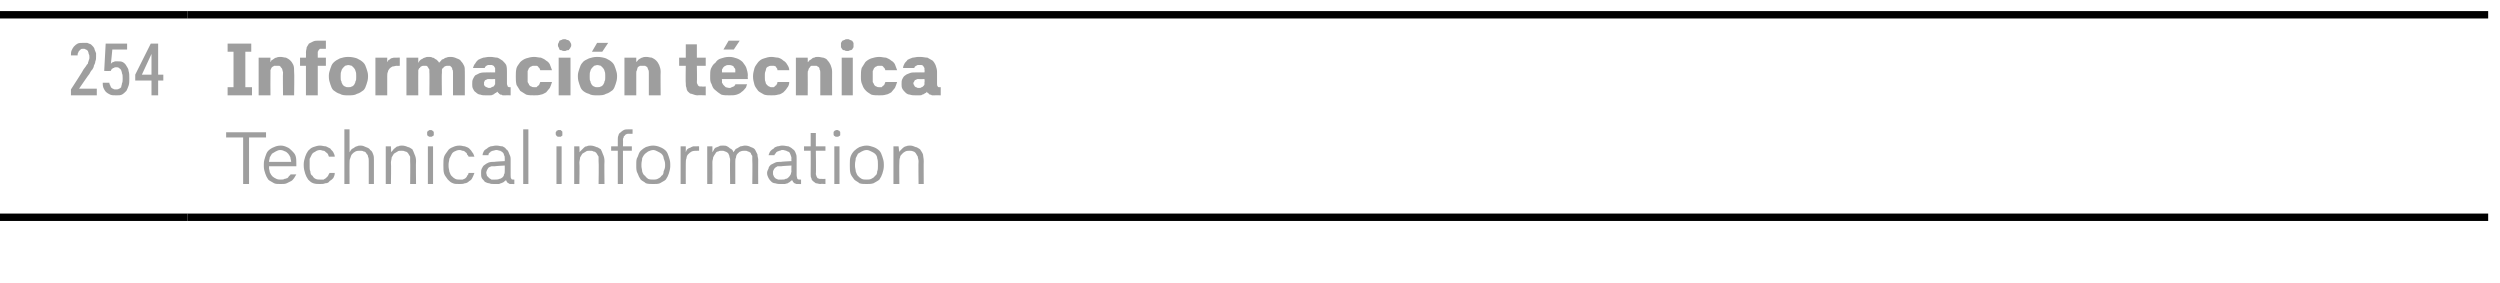 <?xml version="1.0" standalone="no"?>
<!DOCTYPE svg PUBLIC "-//W3C//DTD SVG 1.1//EN" "http://www.w3.org/Graphics/SVG/1.1/DTD/svg11.dtd">
<svg xmlns="http://www.w3.org/2000/svg" version="1.1" width="338.3px" height="38.3px" viewBox="0 -1 338.3 38.3" style="top:-1px">
  <desc>254,Informaci n t cnica Technical information</desc>
  <defs/>
  <g class="svg-tables">
    <g class="svg-table-background">
      <line x1="-1" y1="28.4" x2="25.4" y2="28.4" stroke="#000" stroke-width="1"/>
      <line x1="-1" y1="1" x2="25.4" y2="1" stroke="#000" stroke-width="1"/>
      <line x1="25.4" y1="28.4" x2="336.7" y2="28.4" stroke="#000" stroke-width="1"/>
      <line x1="25.4" y1="1" x2="336.7" y2="1" stroke="#000" stroke-width="1"/>
    </g>
  </g>
  <g id="Polygon335983">
    <path d="M 32.9 23.9 L 33.7 23.9 L 33.7 17.6 L 36 17.6 L 36 16.9 L 30.6 16.9 L 30.6 17.6 L 32.9 17.6 L 32.9 23.9 Z M 38 23.9 C 38.3 23.9 38.6 23.9 38.8 23.8 C 39 23.7 39.2 23.6 39.4 23.5 C 39.6 23.4 39.7 23.2 39.8 23.1 C 39.9 22.9 40 22.8 40.1 22.6 C 40.1 22.6 39.3 22.6 39.3 22.6 C 39.3 22.7 39.2 22.8 39.1 22.8 C 39.1 22.9 39 23 38.9 23.1 C 38.8 23.1 38.7 23.2 38.5 23.2 C 38.4 23.3 38.2 23.3 38 23.3 C 37.8 23.3 37.6 23.3 37.4 23.2 C 37.2 23.1 37 23 36.9 22.9 C 36.7 22.7 36.6 22.5 36.5 22.3 C 36.5 22.1 36.4 21.9 36.4 21.7 C 36.44 21.71 36.4 21.5 36.4 21.5 L 40.1 21.5 C 40.1 21.5 40.11 21.11 40.1 21.1 C 40.1 20.8 40.1 20.4 40 20.1 C 39.9 19.8 39.7 19.6 39.5 19.4 C 39.3 19.2 39.1 19 38.8 18.9 C 38.6 18.8 38.3 18.7 38 18.7 C 37.6 18.7 37.3 18.8 37.1 18.9 C 36.8 19 36.5 19.2 36.3 19.4 C 36.1 19.6 36 19.9 35.9 20.2 C 35.8 20.5 35.7 20.8 35.7 21.2 C 35.7 21.2 35.7 21.5 35.7 21.5 C 35.7 21.9 35.8 22.2 35.9 22.5 C 36 22.8 36.1 23 36.3 23.3 C 36.5 23.5 36.8 23.6 37.1 23.8 C 37.3 23.9 37.6 23.9 38 23.9 Z M 39.4 20.9 C 39.4 20.9 36.4 20.9 36.4 20.9 C 36.4 20.7 36.5 20.5 36.5 20.3 C 36.6 20.1 36.7 20 36.8 19.8 C 37 19.7 37.1 19.6 37.3 19.5 C 37.5 19.4 37.7 19.3 37.9 19.3 C 38.2 19.3 38.4 19.4 38.6 19.5 C 38.7 19.5 38.9 19.7 39 19.8 C 39.1 19.9 39.2 20.1 39.3 20.3 C 39.3 20.5 39.4 20.7 39.4 20.9 Z M 43.3 23.9 C 43.6 23.9 43.8 23.9 44 23.8 C 44.3 23.8 44.5 23.7 44.6 23.5 C 44.8 23.4 44.9 23.3 45.1 23.1 C 45.2 22.9 45.3 22.7 45.3 22.4 C 45.3 22.4 44.6 22.4 44.6 22.4 C 44.5 22.6 44.4 22.7 44.4 22.8 C 44.3 22.9 44.2 23 44.1 23.1 C 44 23.2 43.9 23.2 43.8 23.3 C 43.6 23.3 43.5 23.3 43.3 23.3 C 43.1 23.3 42.9 23.3 42.7 23.2 C 42.5 23.1 42.4 23 42.3 22.8 C 42.1 22.7 42 22.5 42 22.2 C 41.9 22 41.9 21.8 41.9 21.5 C 41.9 21.5 41.9 21.2 41.9 21.2 C 41.9 21 41.9 20.7 41.9 20.5 C 42 20.3 42.1 20.1 42.2 19.9 C 42.3 19.7 42.5 19.6 42.7 19.5 C 42.8 19.4 43.1 19.3 43.3 19.3 C 43.5 19.3 43.6 19.4 43.8 19.4 C 43.9 19.4 44 19.5 44.1 19.6 C 44.2 19.7 44.3 19.7 44.4 19.9 C 44.4 20 44.5 20.1 44.5 20.2 C 44.5 20.2 45.3 20.2 45.3 20.2 C 45.3 20 45.2 19.8 45.1 19.6 C 45 19.4 44.8 19.3 44.7 19.1 C 44.5 19 44.3 18.9 44.1 18.8 C 43.8 18.8 43.6 18.7 43.3 18.7 C 43 18.7 42.7 18.8 42.4 18.9 C 42.1 19 41.9 19.2 41.7 19.4 C 41.5 19.7 41.4 19.9 41.3 20.2 C 41.2 20.5 41.1 20.9 41.1 21.2 C 41.1 21.2 41.1 21.4 41.1 21.4 C 41.1 21.8 41.2 22.2 41.3 22.5 C 41.4 22.8 41.5 23 41.7 23.3 C 41.9 23.5 42.1 23.7 42.4 23.8 C 42.7 23.9 43 23.9 43.3 23.9 Z M 46.6 23.9 L 47.3 23.9 C 47.3 23.9 47.29 21.06 47.3 21.1 C 47.3 20.8 47.3 20.6 47.4 20.4 C 47.5 20.1 47.5 20 47.7 19.8 C 47.8 19.7 47.9 19.6 48.1 19.5 C 48.3 19.4 48.5 19.4 48.7 19.4 C 48.9 19.4 49.1 19.4 49.2 19.5 C 49.4 19.5 49.5 19.6 49.6 19.8 C 49.7 19.9 49.8 20 49.8 20.2 C 49.9 20.4 49.9 20.6 49.9 20.8 C 49.89 20.84 49.9 23.9 49.9 23.9 L 50.6 23.9 C 50.6 23.9 50.61 20.75 50.6 20.7 C 50.6 20.4 50.6 20.1 50.5 19.9 C 50.4 19.6 50.3 19.4 50.1 19.3 C 50 19.1 49.8 19 49.5 18.9 C 49.3 18.8 49.1 18.7 48.8 18.7 C 48.6 18.7 48.5 18.7 48.3 18.8 C 48.2 18.8 48 18.9 47.9 19 C 47.8 19.1 47.6 19.1 47.5 19.3 C 47.4 19.4 47.4 19.5 47.3 19.6 C 47.29 19.59 47.3 16.5 47.3 16.5 L 46.6 16.5 L 46.6 23.9 Z M 52.2 23.9 L 52.9 23.9 C 52.9 23.9 52.95 21.02 52.9 21 C 52.9 20.8 53 20.5 53 20.3 C 53.1 20.1 53.2 20 53.3 19.8 C 53.5 19.7 53.6 19.6 53.8 19.5 C 53.9 19.4 54.1 19.4 54.3 19.4 C 54.5 19.4 54.7 19.4 54.8 19.5 C 55 19.5 55.1 19.6 55.2 19.7 C 55.3 19.9 55.4 20 55.5 20.2 C 55.5 20.4 55.5 20.6 55.5 20.8 C 55.54 20.83 55.5 23.9 55.5 23.9 L 56.3 23.9 C 56.3 23.9 56.26 20.77 56.3 20.8 C 56.3 20.4 56.2 20.1 56.1 19.9 C 56 19.6 55.9 19.4 55.8 19.2 C 55.6 19.1 55.4 18.9 55.2 18.9 C 55 18.8 54.7 18.7 54.4 18.7 C 54.2 18.7 54.1 18.7 53.9 18.8 C 53.7 18.8 53.6 18.9 53.5 19 C 53.4 19.1 53.2 19.2 53.2 19.3 C 53.1 19.4 53 19.5 52.9 19.6 C 52.95 19.57 52.9 18.8 52.9 18.8 L 52.2 18.8 L 52.2 23.9 Z M 57.9 23.9 L 58.6 23.9 L 58.6 18.8 L 57.9 18.8 L 57.9 23.9 Z M 58.2 17.5 C 58.3 17.5 58.4 17.5 58.4 17.5 C 58.5 17.5 58.5 17.4 58.6 17.4 C 58.6 17.4 58.7 17.3 58.7 17.3 C 58.7 17.2 58.7 17.1 58.7 17.1 C 58.7 17 58.7 16.9 58.7 16.9 C 58.7 16.8 58.6 16.8 58.6 16.7 C 58.5 16.7 58.5 16.7 58.4 16.6 C 58.4 16.6 58.3 16.6 58.2 16.6 C 58.2 16.6 58.1 16.6 58.1 16.6 C 58 16.7 58 16.7 57.9 16.7 C 57.9 16.8 57.8 16.8 57.8 16.9 C 57.8 16.9 57.8 17 57.8 17.1 C 57.8 17.1 57.8 17.2 57.8 17.2 C 57.8 17.3 57.9 17.4 57.9 17.4 C 58 17.4 58 17.5 58.1 17.5 C 58.1 17.5 58.2 17.5 58.2 17.5 Z M 62.2 23.9 C 62.4 23.9 62.7 23.9 62.9 23.8 C 63.1 23.8 63.3 23.7 63.5 23.5 C 63.7 23.4 63.8 23.3 63.9 23.1 C 64 22.9 64.1 22.7 64.2 22.4 C 64.2 22.4 63.4 22.4 63.4 22.4 C 63.4 22.6 63.3 22.7 63.2 22.8 C 63.2 22.9 63.1 23 63 23.1 C 62.9 23.2 62.8 23.2 62.6 23.3 C 62.5 23.3 62.4 23.3 62.2 23.3 C 62 23.3 61.8 23.3 61.6 23.2 C 61.4 23.1 61.3 23 61.1 22.8 C 61 22.7 60.9 22.5 60.8 22.2 C 60.8 22 60.7 21.8 60.7 21.5 C 60.7 21.5 60.7 21.2 60.7 21.2 C 60.7 21 60.8 20.7 60.8 20.5 C 60.9 20.3 61 20.1 61.1 19.9 C 61.2 19.7 61.3 19.6 61.5 19.5 C 61.7 19.4 61.9 19.3 62.2 19.3 C 62.4 19.3 62.5 19.4 62.6 19.4 C 62.8 19.4 62.9 19.5 63 19.6 C 63.1 19.7 63.2 19.7 63.2 19.9 C 63.3 20 63.4 20.1 63.4 20.2 C 63.4 20.2 64.2 20.2 64.2 20.2 C 64.1 20 64.1 19.8 63.9 19.6 C 63.8 19.4 63.7 19.3 63.5 19.1 C 63.4 19 63.2 18.9 62.9 18.8 C 62.7 18.8 62.5 18.7 62.2 18.7 C 61.8 18.7 61.5 18.8 61.3 18.9 C 61 19 60.7 19.2 60.6 19.4 C 60.4 19.7 60.2 19.9 60.1 20.2 C 60 20.5 60 20.9 60 21.2 C 60 21.2 60 21.4 60 21.4 C 60 21.8 60 22.2 60.1 22.5 C 60.2 22.8 60.4 23 60.6 23.3 C 60.8 23.5 61 23.7 61.3 23.8 C 61.5 23.9 61.8 23.9 62.2 23.9 Z M 69.6 23.9 L 69.6 23.3 C 69.6 23.3 69.51 23.31 69.5 23.3 C 69.4 23.3 69.2 23.3 69.2 23.2 C 69.1 23.1 69.1 22.9 69.1 22.7 C 69.1 22.7 69.1 20.5 69.1 20.5 C 69.1 20.2 69 20 68.9 19.8 C 68.8 19.5 68.7 19.3 68.5 19.2 C 68.4 19 68.2 18.9 68 18.8 C 67.7 18.8 67.5 18.7 67.2 18.7 C 67.2 18.7 67.1 18.7 67.1 18.7 C 66.9 18.7 66.6 18.8 66.4 18.8 C 66.2 18.9 66.1 18.9 65.9 19.1 C 65.7 19.2 65.6 19.3 65.5 19.4 C 65.4 19.6 65.3 19.8 65.3 20 C 65.3 20 66.1 20 66.1 20 C 66.1 19.9 66.1 19.8 66.2 19.7 C 66.3 19.6 66.4 19.6 66.4 19.5 C 66.5 19.5 66.6 19.4 66.7 19.4 C 66.8 19.4 67 19.3 67.1 19.3 C 67.1 19.3 67.2 19.3 67.2 19.3 C 67.4 19.3 67.5 19.4 67.7 19.4 C 67.8 19.5 67.9 19.5 68 19.6 C 68.1 19.7 68.2 19.8 68.2 20 C 68.3 20.1 68.3 20.2 68.3 20.4 C 68.32 20.42 68.3 20.8 68.3 20.8 C 68.3 20.8 66.94 20.87 66.9 20.9 C 66.6 20.9 66.4 20.9 66.1 21 C 65.9 21.1 65.7 21.2 65.6 21.3 C 65.4 21.4 65.3 21.6 65.2 21.8 C 65.1 22 65.1 22.2 65.1 22.4 C 65.1 22.7 65.1 22.9 65.2 23.1 C 65.3 23.3 65.5 23.4 65.6 23.6 C 65.8 23.7 66 23.8 66.2 23.8 C 66.4 23.9 66.6 23.9 66.9 23.9 C 66.9 23.9 67 23.9 67 23.9 C 67.2 23.9 67.3 23.9 67.5 23.9 C 67.6 23.9 67.7 23.8 67.8 23.8 C 68 23.7 68.1 23.7 68.2 23.6 C 68.3 23.5 68.4 23.4 68.5 23.4 C 68.5 23.4 68.5 23.5 68.6 23.6 C 68.6 23.7 68.7 23.7 68.8 23.8 C 68.9 23.8 68.9 23.9 69 23.9 C 69.2 23.9 69.3 23.9 69.4 23.9 C 69.4 23.93 69.6 23.9 69.6 23.9 Z M 68.3 21.4 C 68.3 21.4 68.32 22.15 68.3 22.2 C 68.3 22.3 68.3 22.5 68.2 22.6 C 68.2 22.8 68.1 22.9 68 23 C 67.9 23.1 67.7 23.2 67.6 23.2 C 67.4 23.3 67.2 23.3 67 23.3 C 67 23.3 67 23.3 67 23.3 C 66.8 23.3 66.6 23.3 66.5 23.3 C 66.4 23.2 66.3 23.2 66.2 23.1 C 66.1 23 66 22.9 65.9 22.8 C 65.9 22.7 65.8 22.5 65.8 22.4 C 65.8 22.2 65.9 22.1 65.9 22 C 66 21.9 66 21.8 66.1 21.7 C 66.2 21.6 66.3 21.6 66.5 21.5 C 66.6 21.5 66.8 21.5 67 21.5 C 66.95 21.47 68.3 21.4 68.3 21.4 Z M 70.8 23.9 L 71.5 23.9 L 71.5 16.5 L 70.8 16.5 L 70.8 23.9 Z M 75.3 23.9 L 76 23.9 L 76 18.8 L 75.3 18.8 L 75.3 23.9 Z M 75.7 17.5 C 75.7 17.5 75.8 17.5 75.9 17.5 C 75.9 17.5 76 17.4 76 17.4 C 76.1 17.4 76.1 17.3 76.1 17.3 C 76.1 17.2 76.1 17.1 76.1 17.1 C 76.1 17 76.1 16.9 76.1 16.9 C 76.1 16.8 76.1 16.8 76 16.7 C 76 16.7 75.9 16.7 75.9 16.6 C 75.8 16.6 75.7 16.6 75.7 16.6 C 75.6 16.6 75.5 16.6 75.5 16.6 C 75.4 16.7 75.4 16.7 75.3 16.7 C 75.3 16.8 75.3 16.8 75.2 16.9 C 75.2 16.9 75.2 17 75.2 17.1 C 75.2 17.1 75.2 17.2 75.2 17.2 C 75.3 17.3 75.3 17.4 75.3 17.4 C 75.4 17.4 75.4 17.5 75.5 17.5 C 75.5 17.5 75.6 17.5 75.7 17.5 Z M 77.7 23.9 L 78.4 23.9 C 78.4 23.9 78.45 21.02 78.4 21 C 78.4 20.8 78.5 20.5 78.5 20.3 C 78.6 20.1 78.7 20 78.8 19.8 C 79 19.7 79.1 19.6 79.3 19.5 C 79.4 19.4 79.6 19.4 79.8 19.4 C 80 19.4 80.2 19.4 80.3 19.5 C 80.5 19.5 80.6 19.6 80.7 19.7 C 80.8 19.9 80.9 20 81 20.2 C 81 20.4 81 20.6 81 20.8 C 81.05 20.83 81 23.9 81 23.9 L 81.8 23.9 C 81.8 23.9 81.76 20.77 81.8 20.8 C 81.8 20.4 81.7 20.1 81.6 19.9 C 81.5 19.6 81.4 19.4 81.3 19.2 C 81.1 19.1 80.9 18.9 80.7 18.9 C 80.5 18.8 80.2 18.7 79.9 18.7 C 79.7 18.7 79.6 18.7 79.4 18.8 C 79.2 18.8 79.1 18.9 79 19 C 78.9 19.1 78.8 19.2 78.7 19.3 C 78.6 19.4 78.5 19.5 78.4 19.6 C 78.45 19.57 78.4 18.8 78.4 18.8 L 77.7 18.8 L 77.7 23.9 Z M 83.6 23.9 L 84.3 23.9 L 84.3 19.4 L 85.5 19.4 L 85.5 18.8 L 84.3 18.8 C 84.3 18.8 84.32 17.96 84.3 18 C 84.3 17.8 84.3 17.7 84.4 17.6 C 84.4 17.5 84.4 17.4 84.5 17.4 C 84.6 17.3 84.6 17.2 84.7 17.2 C 84.8 17.1 85 17.1 85.1 17.1 C 85.11 17.12 85.6 17.1 85.6 17.1 L 85.6 16.5 C 85.6 16.5 85.06 16.5 85.1 16.5 C 84.8 16.5 84.6 16.5 84.4 16.6 C 84.2 16.7 84.1 16.8 84 16.9 C 83.8 17 83.7 17.2 83.7 17.3 C 83.6 17.5 83.6 17.7 83.6 17.9 C 83.59 17.94 83.6 18.8 83.6 18.8 L 82.7 18.8 L 82.7 19.4 L 83.6 19.4 L 83.6 23.9 Z M 88.4 23.9 C 88.7 23.9 89.1 23.9 89.3 23.8 C 89.6 23.6 89.9 23.5 90.1 23.3 C 90.3 23 90.4 22.8 90.5 22.5 C 90.6 22.2 90.7 21.8 90.7 21.5 C 90.7 21.5 90.7 21.2 90.7 21.2 C 90.7 20.8 90.6 20.5 90.5 20.2 C 90.4 19.9 90.3 19.6 90.1 19.4 C 89.9 19.2 89.6 19 89.3 18.9 C 89.1 18.8 88.7 18.7 88.4 18.7 C 88 18.7 87.7 18.8 87.4 18.9 C 87.2 19 86.9 19.2 86.7 19.4 C 86.5 19.6 86.4 19.9 86.3 20.2 C 86.1 20.5 86.1 20.8 86.1 21.2 C 86.1 21.2 86.1 21.5 86.1 21.5 C 86.1 21.8 86.1 22.2 86.3 22.5 C 86.4 22.8 86.5 23 86.7 23.3 C 86.9 23.5 87.2 23.6 87.4 23.8 C 87.7 23.9 88 23.9 88.4 23.9 Z M 88.4 23.3 C 88.2 23.3 87.9 23.3 87.7 23.2 C 87.6 23.1 87.4 23 87.3 22.8 C 87.1 22.7 87 22.5 86.9 22.2 C 86.9 22 86.8 21.7 86.8 21.5 C 86.8 21.5 86.8 21.2 86.8 21.2 C 86.8 20.9 86.9 20.7 86.9 20.4 C 87 20.2 87.1 20 87.3 19.8 C 87.4 19.7 87.6 19.6 87.7 19.5 C 87.9 19.4 88.2 19.3 88.4 19.3 C 88.6 19.3 88.8 19.4 89 19.5 C 89.2 19.6 89.4 19.7 89.5 19.8 C 89.7 20 89.8 20.2 89.8 20.4 C 89.9 20.7 90 20.9 90 21.2 C 90 21.2 90 21.5 90 21.5 C 90 21.7 89.9 22 89.8 22.2 C 89.8 22.5 89.7 22.7 89.5 22.8 C 89.4 23 89.2 23.1 89 23.2 C 88.8 23.3 88.6 23.3 88.4 23.3 Z M 92.1 23.9 L 92.8 23.9 C 92.8 23.9 92.79 21.19 92.8 21.2 C 92.8 20.9 92.8 20.6 92.9 20.4 C 92.9 20.2 93 20 93.1 19.9 C 93.3 19.7 93.4 19.6 93.6 19.5 C 93.8 19.4 94.1 19.4 94.4 19.4 C 94.38 19.4 94.6 19.4 94.6 19.4 L 94.6 18.8 C 94.6 18.8 94.3 18.78 94.3 18.8 C 94.1 18.8 94 18.8 93.8 18.8 C 93.6 18.9 93.5 18.9 93.4 19 C 93.3 19 93.1 19.1 93 19.2 C 92.9 19.3 92.9 19.4 92.8 19.6 C 92.79 19.55 92.8 18.8 92.8 18.8 L 92.1 18.8 L 92.1 23.9 Z M 95.7 23.9 L 96.4 23.9 C 96.4 23.9 96.42 20.92 96.4 20.9 C 96.4 20.7 96.5 20.5 96.5 20.3 C 96.6 20.1 96.7 19.9 96.8 19.8 C 96.9 19.6 97 19.5 97.2 19.5 C 97.3 19.4 97.5 19.4 97.7 19.4 C 97.8 19.4 98 19.4 98.1 19.5 C 98.2 19.5 98.4 19.6 98.5 19.7 C 98.6 19.8 98.6 19.9 98.7 20.1 C 98.7 20.3 98.8 20.4 98.8 20.6 C 98.76 20.64 98.8 23.9 98.8 23.9 L 99.5 23.9 C 99.5 23.9 99.5 20.92 99.5 20.9 C 99.5 20.7 99.5 20.5 99.6 20.3 C 99.6 20.1 99.7 19.9 99.8 19.8 C 100 19.6 100.1 19.5 100.2 19.5 C 100.4 19.4 100.6 19.4 100.8 19.4 C 100.9 19.4 101.1 19.4 101.2 19.5 C 101.3 19.5 101.5 19.6 101.6 19.7 C 101.6 19.8 101.7 20 101.8 20.1 C 101.8 20.3 101.8 20.5 101.8 20.7 C 101.84 20.68 101.8 23.9 101.8 23.9 L 102.6 23.9 C 102.6 23.9 102.58 20.64 102.6 20.6 C 102.6 20.4 102.5 20.2 102.5 19.9 C 102.4 19.7 102.3 19.5 102.2 19.3 C 102.1 19.1 101.9 19 101.6 18.9 C 101.4 18.8 101.2 18.7 100.8 18.7 C 100.6 18.7 100.4 18.8 100.2 18.8 C 100 18.9 99.9 19 99.7 19.1 C 99.6 19.1 99.5 19.2 99.4 19.4 C 99.3 19.5 99.3 19.5 99.2 19.6 C 99.2 19.5 99.2 19.4 99.1 19.3 C 99 19.2 98.9 19.1 98.8 19.1 C 98.7 19 98.6 18.9 98.4 18.8 C 98.2 18.7 98.1 18.7 97.8 18.7 C 97.6 18.7 97.4 18.7 97.3 18.8 C 97.1 18.9 97 18.9 96.8 19 C 96.7 19.1 96.6 19.2 96.6 19.3 C 96.5 19.4 96.5 19.5 96.4 19.6 C 96.42 19.56 96.4 18.8 96.4 18.8 L 95.7 18.8 L 95.7 23.9 Z M 108.4 23.9 L 108.4 23.3 C 108.4 23.3 108.26 23.31 108.3 23.3 C 108.1 23.3 108 23.3 107.9 23.2 C 107.9 23.1 107.8 22.9 107.8 22.7 C 107.8 22.7 107.8 20.5 107.8 20.5 C 107.8 20.2 107.8 20 107.7 19.8 C 107.6 19.5 107.5 19.3 107.3 19.2 C 107.1 19 106.9 18.9 106.7 18.8 C 106.5 18.8 106.2 18.7 105.9 18.7 C 105.9 18.7 105.8 18.7 105.8 18.7 C 105.6 18.7 105.4 18.8 105.2 18.8 C 105 18.9 104.8 18.9 104.7 19.1 C 104.5 19.2 104.4 19.3 104.3 19.4 C 104.1 19.6 104.1 19.8 104 20 C 104 20 104.8 20 104.8 20 C 104.8 19.9 104.9 19.8 105 19.7 C 105 19.6 105.1 19.6 105.2 19.5 C 105.3 19.5 105.4 19.4 105.5 19.4 C 105.6 19.4 105.7 19.3 105.8 19.3 C 105.8 19.3 106 19.3 106 19.3 C 106.1 19.3 106.3 19.4 106.4 19.4 C 106.5 19.5 106.7 19.5 106.8 19.6 C 106.9 19.7 106.9 19.8 107 20 C 107 20.1 107.1 20.2 107.1 20.4 C 107.07 20.42 107.1 20.8 107.1 20.8 C 107.1 20.8 105.69 20.87 105.7 20.9 C 105.4 20.9 105.1 20.9 104.9 21 C 104.7 21.1 104.5 21.2 104.3 21.3 C 104.2 21.4 104 21.6 104 21.8 C 103.9 22 103.8 22.2 103.8 22.4 C 103.8 22.7 103.9 22.9 104 23.1 C 104.1 23.3 104.2 23.4 104.4 23.6 C 104.5 23.7 104.7 23.8 104.9 23.8 C 105.2 23.9 105.4 23.9 105.6 23.9 C 105.6 23.9 105.8 23.9 105.8 23.9 C 105.9 23.9 106.1 23.9 106.2 23.9 C 106.3 23.9 106.5 23.8 106.6 23.8 C 106.7 23.7 106.8 23.7 106.9 23.6 C 107 23.5 107.1 23.4 107.2 23.4 C 107.2 23.4 107.3 23.5 107.3 23.6 C 107.4 23.7 107.4 23.7 107.5 23.8 C 107.6 23.8 107.7 23.9 107.8 23.9 C 107.9 23.9 108 23.9 108.2 23.9 C 108.15 23.93 108.4 23.9 108.4 23.9 Z M 107.1 21.4 C 107.1 21.4 107.07 22.15 107.1 22.2 C 107.1 22.3 107 22.5 107 22.6 C 106.9 22.8 106.8 22.9 106.7 23 C 106.6 23.1 106.5 23.2 106.3 23.2 C 106.2 23.3 106 23.3 105.8 23.3 C 105.8 23.3 105.7 23.3 105.7 23.3 C 105.5 23.3 105.4 23.3 105.3 23.3 C 105.1 23.2 105 23.2 104.9 23.1 C 104.8 23 104.7 22.9 104.7 22.8 C 104.6 22.7 104.6 22.5 104.6 22.4 C 104.6 22.2 104.6 22.1 104.7 22 C 104.7 21.9 104.8 21.8 104.9 21.7 C 105 21.6 105.1 21.6 105.2 21.5 C 105.4 21.5 105.5 21.5 105.7 21.5 C 105.7 21.47 107.1 21.4 107.1 21.4 Z M 111 23.9 C 111.02 23.86 111.7 23.9 111.7 23.9 L 111.7 23.2 C 111.7 23.2 111.19 23.24 111.2 23.2 C 111.1 23.2 111 23.2 110.9 23.2 C 110.8 23.2 110.7 23.1 110.6 23.1 C 110.6 23 110.5 22.9 110.5 22.9 C 110.5 22.8 110.4 22.7 110.4 22.5 C 110.45 22.54 110.4 19.4 110.4 19.4 L 111.7 19.4 L 111.7 18.8 L 110.4 18.8 L 110.4 17 L 109.7 17 L 109.7 18.8 L 108.8 18.8 L 108.8 19.4 L 109.7 19.4 C 109.7 19.4 109.72 22.56 109.7 22.6 C 109.7 22.8 109.7 23 109.8 23.1 C 109.8 23.3 109.9 23.4 110 23.5 C 110.1 23.6 110.3 23.7 110.4 23.8 C 110.6 23.8 110.8 23.9 111 23.9 Z M 112.9 23.9 L 113.6 23.9 L 113.6 18.8 L 112.9 18.8 L 112.9 23.9 Z M 113.2 17.5 C 113.3 17.5 113.4 17.5 113.4 17.5 C 113.5 17.5 113.5 17.4 113.6 17.4 C 113.6 17.4 113.7 17.3 113.7 17.3 C 113.7 17.2 113.7 17.1 113.7 17.1 C 113.7 17 113.7 16.9 113.7 16.9 C 113.7 16.8 113.6 16.8 113.6 16.7 C 113.5 16.7 113.5 16.7 113.4 16.6 C 113.4 16.6 113.3 16.6 113.2 16.6 C 113.2 16.6 113.1 16.6 113.1 16.6 C 113 16.7 113 16.7 112.9 16.7 C 112.9 16.8 112.8 16.8 112.8 16.9 C 112.8 16.9 112.8 17 112.8 17.1 C 112.8 17.1 112.8 17.2 112.8 17.2 C 112.8 17.3 112.9 17.4 112.9 17.4 C 113 17.4 113 17.5 113.1 17.5 C 113.1 17.5 113.2 17.5 113.2 17.5 Z M 117.3 23.9 C 117.6 23.9 117.9 23.9 118.2 23.8 C 118.5 23.6 118.8 23.5 119 23.3 C 119.2 23 119.3 22.8 119.4 22.5 C 119.5 22.2 119.6 21.8 119.6 21.5 C 119.6 21.5 119.6 21.2 119.6 21.2 C 119.6 20.8 119.5 20.5 119.4 20.2 C 119.3 19.9 119.2 19.6 119 19.4 C 118.8 19.2 118.5 19 118.2 18.9 C 117.9 18.8 117.6 18.7 117.3 18.7 C 116.9 18.7 116.6 18.8 116.3 18.9 C 116.1 19 115.8 19.2 115.6 19.4 C 115.4 19.6 115.2 19.9 115.1 20.2 C 115 20.5 115 20.8 115 21.2 C 115 21.2 115 21.5 115 21.5 C 115 21.8 115 22.2 115.1 22.5 C 115.2 22.8 115.4 23 115.6 23.3 C 115.8 23.5 116.1 23.6 116.3 23.8 C 116.6 23.9 116.9 23.9 117.3 23.9 Z M 117.3 23.3 C 117 23.3 116.8 23.3 116.6 23.2 C 116.4 23.1 116.3 23 116.1 22.8 C 116 22.7 115.9 22.5 115.8 22.2 C 115.8 22 115.7 21.7 115.7 21.5 C 115.7 21.5 115.7 21.2 115.7 21.2 C 115.7 20.9 115.8 20.7 115.8 20.4 C 115.9 20.2 116 20 116.1 19.8 C 116.3 19.7 116.4 19.6 116.6 19.5 C 116.8 19.4 117 19.3 117.3 19.3 C 117.5 19.3 117.7 19.4 117.9 19.5 C 118.1 19.6 118.3 19.7 118.4 19.8 C 118.6 20 118.7 20.2 118.7 20.4 C 118.8 20.7 118.8 20.9 118.8 21.2 C 118.8 21.2 118.8 21.5 118.8 21.5 C 118.8 21.7 118.8 22 118.7 22.2 C 118.7 22.5 118.6 22.7 118.4 22.8 C 118.3 23 118.1 23.1 117.9 23.2 C 117.7 23.3 117.5 23.3 117.3 23.3 Z M 120.9 23.9 L 121.7 23.9 C 121.7 23.9 121.67 21.02 121.7 21 C 121.7 20.8 121.7 20.5 121.8 20.3 C 121.8 20.1 121.9 20 122.1 19.8 C 122.2 19.7 122.3 19.6 122.5 19.5 C 122.7 19.4 122.9 19.4 123.1 19.4 C 123.2 19.4 123.4 19.4 123.6 19.5 C 123.7 19.5 123.8 19.6 123.9 19.7 C 124 19.9 124.1 20 124.2 20.2 C 124.2 20.4 124.3 20.6 124.3 20.8 C 124.26 20.83 124.3 23.9 124.3 23.9 L 125 23.9 C 125 23.9 124.98 20.77 125 20.8 C 125 20.4 124.9 20.1 124.9 19.9 C 124.8 19.6 124.6 19.4 124.5 19.2 C 124.3 19.1 124.1 18.9 123.9 18.9 C 123.7 18.8 123.4 18.7 123.2 18.7 C 123 18.7 122.8 18.7 122.6 18.8 C 122.5 18.8 122.3 18.9 122.2 19 C 122.1 19.1 122 19.2 121.9 19.3 C 121.8 19.4 121.7 19.5 121.7 19.6 C 121.67 19.57 121.6 18.8 121.6 18.8 L 120.9 18.8 L 120.9 23.9 Z " stroke="none" fill="#000" fill-opacity="0.38"/>
  </g>
  <g id="Polygon335982">
    <path d="M 30.8 11.9 L 34.1 11.9 L 34.1 10.8 L 33.2 10.8 L 33.2 6 L 34 6 L 34 4.9 L 30.8 4.9 L 30.8 6 L 31.6 6 L 31.6 10.8 L 30.8 10.8 L 30.8 11.9 Z M 35 11.9 L 36.6 11.9 C 36.6 11.9 36.58 8.89 36.6 8.9 C 36.6 8.7 36.6 8.6 36.6 8.5 C 36.7 8.3 36.7 8.2 36.8 8.1 C 36.9 8 37 8 37.1 7.9 C 37.2 7.9 37.3 7.9 37.5 7.9 C 37.6 7.9 37.7 7.9 37.8 7.9 C 37.9 8 38 8 38 8.1 C 38.1 8.2 38.2 8.3 38.2 8.4 C 38.2 8.5 38.3 8.7 38.3 8.8 C 38.26 8.81 38.3 11.9 38.3 11.9 L 39.8 11.9 C 39.8 11.9 39.85 8.68 39.8 8.7 C 39.8 8.3 39.8 8.1 39.7 7.8 C 39.6 7.6 39.5 7.4 39.3 7.2 C 39.1 7 38.9 6.9 38.7 6.8 C 38.5 6.8 38.2 6.7 38 6.7 C 37.8 6.7 37.6 6.7 37.4 6.8 C 37.3 6.8 37.1 6.9 37 7 C 36.9 7.1 36.8 7.1 36.7 7.2 C 36.7 7.3 36.6 7.4 36.6 7.4 C 36.58 7.44 36.6 6.8 36.6 6.8 L 35 6.8 L 35 11.9 Z M 41.4 11.9 L 43 11.9 L 43 7.9 L 44.1 7.9 L 44.1 6.8 L 43 6.8 C 43 6.8 43 6.23 43 6.2 C 43 6.1 43 6 43 6 C 43.1 5.9 43.1 5.8 43.1 5.8 C 43.2 5.7 43.2 5.7 43.3 5.6 C 43.4 5.6 43.5 5.6 43.6 5.6 C 43.62 5.59 44.1 5.6 44.1 5.6 L 44.1 4.5 C 44.1 4.5 43.16 4.5 43.2 4.5 C 42.9 4.5 42.6 4.5 42.4 4.6 C 42.2 4.7 42 4.8 41.8 4.9 C 41.7 5.1 41.6 5.2 41.5 5.4 C 41.5 5.6 41.4 5.8 41.4 6.1 C 41.42 6.08 41.4 6.8 41.4 6.8 L 40.6 6.8 L 40.6 7.9 L 41.4 7.9 L 41.4 11.9 Z M 47.1 11.9 C 47.6 11.9 48 11.9 48.3 11.7 C 48.7 11.6 48.9 11.4 49.2 11.2 C 49.4 11 49.5 10.7 49.6 10.4 C 49.7 10.1 49.8 9.8 49.8 9.4 C 49.8 9.4 49.8 9.2 49.8 9.2 C 49.8 8.9 49.7 8.6 49.6 8.3 C 49.5 8 49.4 7.7 49.2 7.5 C 48.9 7.2 48.7 7.1 48.3 6.9 C 48 6.8 47.6 6.7 47.1 6.7 C 46.7 6.7 46.3 6.8 46 6.9 C 45.6 7.1 45.4 7.2 45.1 7.5 C 44.9 7.7 44.8 8 44.7 8.3 C 44.6 8.6 44.5 8.9 44.5 9.2 C 44.5 9.2 44.5 9.4 44.5 9.4 C 44.5 9.8 44.6 10.1 44.7 10.4 C 44.8 10.7 44.9 11 45.1 11.2 C 45.4 11.4 45.6 11.6 46 11.7 C 46.3 11.9 46.7 11.9 47.1 11.9 Z M 47.1 10.8 C 47 10.8 46.8 10.8 46.7 10.7 C 46.6 10.7 46.5 10.6 46.4 10.5 C 46.3 10.3 46.2 10.2 46.2 10 C 46.1 9.9 46.1 9.7 46.1 9.5 C 46.1 9.5 46.1 9.2 46.1 9.2 C 46.1 9 46.1 8.8 46.2 8.6 C 46.2 8.5 46.3 8.3 46.4 8.2 C 46.5 8.1 46.6 8 46.7 7.9 C 46.8 7.9 47 7.8 47.1 7.8 C 47.3 7.8 47.5 7.9 47.6 7.9 C 47.7 8 47.8 8.1 47.9 8.2 C 48 8.3 48.1 8.5 48.1 8.6 C 48.2 8.8 48.2 9 48.2 9.2 C 48.2 9.2 48.2 9.5 48.2 9.5 C 48.2 9.7 48.2 9.9 48.1 10 C 48.1 10.2 48 10.3 47.9 10.5 C 47.8 10.6 47.7 10.7 47.6 10.7 C 47.5 10.8 47.3 10.8 47.1 10.8 Z M 50.8 11.9 L 52.4 11.9 C 52.4 11.9 52.4 9.28 52.4 9.3 C 52.4 9.1 52.4 8.9 52.5 8.7 C 52.5 8.6 52.6 8.4 52.7 8.3 C 52.8 8.2 52.9 8.1 53.1 8 C 53.3 8 53.5 7.9 53.7 7.9 C 53.72 7.93 54.1 7.9 54.1 7.9 L 54.1 6.8 C 54.1 6.8 53.77 6.78 53.8 6.8 C 53.6 6.8 53.5 6.8 53.3 6.8 C 53.2 6.8 53 6.9 52.9 6.9 C 52.8 7 52.7 7.1 52.6 7.1 C 52.5 7.2 52.5 7.3 52.4 7.4 C 52.4 7.42 52.4 6.8 52.4 6.8 L 50.8 6.8 L 50.8 11.9 Z M 55 11.9 L 56.6 11.9 C 56.6 11.9 56.59 8.86 56.6 8.9 C 56.6 8.7 56.6 8.6 56.6 8.5 C 56.7 8.3 56.7 8.2 56.8 8.2 C 56.9 8.1 56.9 8 57 8 C 57.1 7.9 57.3 7.9 57.4 7.9 C 57.5 7.9 57.6 7.9 57.7 7.9 C 57.8 8 57.9 8 57.9 8.1 C 58 8.2 58 8.3 58.1 8.4 C 58.1 8.5 58.1 8.6 58.1 8.8 C 58.14 8.76 58.1 11.9 58.1 11.9 L 59.8 11.9 C 59.8 11.9 59.75 8.86 59.8 8.9 C 59.8 8.7 59.8 8.6 59.8 8.5 C 59.8 8.3 59.9 8.2 60 8.2 C 60 8.1 60.1 8 60.2 8 C 60.3 7.9 60.5 7.9 60.6 7.9 C 60.7 7.9 60.8 7.9 60.9 7.9 C 61 8 61 8 61.1 8.1 C 61.2 8.2 61.2 8.3 61.2 8.4 C 61.3 8.5 61.3 8.6 61.3 8.8 C 61.3 8.76 61.3 11.9 61.3 11.9 L 62.9 11.9 C 62.9 11.9 62.91 8.67 62.9 8.7 C 62.9 8.4 62.9 8.1 62.8 7.9 C 62.7 7.7 62.6 7.5 62.4 7.3 C 62.3 7.1 62.1 7 61.8 6.9 C 61.6 6.8 61.3 6.7 61 6.7 C 60.8 6.7 60.6 6.7 60.4 6.8 C 60.3 6.8 60.1 6.9 60 7 C 59.9 7 59.7 7.1 59.7 7.2 C 59.6 7.3 59.5 7.4 59.4 7.5 C 59.4 7.4 59.3 7.3 59.2 7.2 C 59.1 7.1 59 7 58.9 7 C 58.8 6.9 58.7 6.8 58.5 6.8 C 58.4 6.7 58.2 6.7 58 6.7 C 57.8 6.7 57.7 6.7 57.5 6.8 C 57.4 6.8 57.2 6.9 57.1 7 C 57 7 56.9 7.1 56.8 7.2 C 56.7 7.3 56.7 7.4 56.6 7.5 C 56.59 7.47 56.6 6.8 56.6 6.8 L 55 6.8 L 55 11.9 Z M 69.1 11.9 L 69.1 10.8 C 69.1 10.8 69.03 10.79 69 10.8 C 68.9 10.8 68.8 10.8 68.7 10.7 C 68.7 10.6 68.6 10.5 68.6 10.3 C 68.6 10.3 68.6 8.7 68.6 8.7 C 68.6 8.4 68.6 8.1 68.5 7.8 C 68.4 7.6 68.2 7.4 68 7.2 C 67.8 7.1 67.6 6.9 67.3 6.8 C 67 6.8 66.7 6.7 66.4 6.7 C 66.4 6.7 66.2 6.7 66.2 6.7 C 65.9 6.7 65.6 6.8 65.4 6.8 C 65.1 6.9 64.9 7 64.7 7.1 C 64.5 7.3 64.4 7.4 64.3 7.6 C 64.1 7.8 64.1 8 64 8.2 C 64 8.2 65.6 8.2 65.6 8.2 C 65.6 8.2 65.6 8.1 65.7 8 C 65.7 8 65.8 7.9 65.8 7.9 C 65.9 7.9 66 7.8 66 7.8 C 66.1 7.8 66.2 7.8 66.2 7.8 C 66.2 7.8 66.3 7.8 66.3 7.8 C 66.4 7.8 66.5 7.8 66.6 7.8 C 66.6 7.8 66.7 7.9 66.8 7.9 C 66.9 8 66.9 8.1 67 8.2 C 67 8.2 67 8.3 67 8.5 C 67.01 8.47 67 8.8 67 8.8 C 67 8.8 65.79 8.78 65.8 8.8 C 65.5 8.8 65.2 8.8 64.9 8.9 C 64.7 9 64.5 9.1 64.3 9.2 C 64.2 9.3 64.1 9.5 64 9.7 C 63.9 9.9 63.9 10.1 63.9 10.4 C 63.9 10.6 63.9 10.8 64 11 C 64.1 11.2 64.2 11.4 64.4 11.5 C 64.6 11.7 64.8 11.8 65 11.8 C 65.2 11.9 65.5 11.9 65.7 11.9 C 65.7 11.9 65.9 11.9 65.9 11.9 C 66 11.9 66.1 11.9 66.3 11.9 C 66.4 11.9 66.6 11.9 66.7 11.8 C 66.8 11.8 66.9 11.7 67 11.6 C 67.1 11.6 67.2 11.5 67.3 11.4 C 67.4 11.5 67.4 11.6 67.5 11.6 C 67.5 11.7 67.6 11.7 67.7 11.8 C 67.8 11.8 67.9 11.8 68 11.9 C 68.1 11.9 68.2 11.9 68.3 11.9 C 68.34 11.88 69.1 11.9 69.1 11.9 Z M 67 9.7 C 67 9.7 67.01 10.11 67 10.1 C 67 10.2 67 10.3 67 10.4 C 66.9 10.5 66.9 10.6 66.8 10.7 C 66.7 10.7 66.6 10.8 66.5 10.8 C 66.5 10.9 66.3 10.9 66.2 10.9 C 66.2 10.9 66.2 10.9 66.2 10.9 C 66.1 10.9 66 10.9 65.9 10.8 C 65.8 10.8 65.7 10.8 65.7 10.7 C 65.6 10.7 65.6 10.6 65.5 10.5 C 65.5 10.4 65.5 10.4 65.5 10.3 C 65.5 10.2 65.5 10.1 65.5 10.1 C 65.6 10 65.6 9.9 65.6 9.9 C 65.7 9.8 65.8 9.8 65.8 9.8 C 65.9 9.7 66 9.7 66.1 9.7 C 66.09 9.72 67 9.7 67 9.7 Z M 72.3 11.9 C 72.6 11.9 72.9 11.9 73.2 11.8 C 73.4 11.8 73.7 11.6 73.9 11.5 C 74.1 11.3 74.2 11.1 74.4 10.9 C 74.5 10.7 74.6 10.4 74.7 10.1 C 74.7 10.1 73.1 10.1 73.1 10.1 C 73.1 10.2 73 10.3 73 10.4 C 72.9 10.5 72.9 10.6 72.8 10.6 C 72.7 10.7 72.7 10.7 72.6 10.8 C 72.5 10.8 72.4 10.8 72.3 10.8 C 72.2 10.8 72 10.8 71.9 10.7 C 71.8 10.7 71.7 10.6 71.6 10.5 C 71.6 10.4 71.5 10.3 71.4 10.1 C 71.4 9.9 71.4 9.8 71.4 9.5 C 71.4 9.5 71.4 9.1 71.4 9.1 C 71.4 9 71.4 8.8 71.4 8.6 C 71.5 8.5 71.5 8.3 71.6 8.2 C 71.7 8.1 71.8 8 71.9 8 C 72 7.9 72.1 7.9 72.3 7.9 C 72.4 7.9 72.5 7.9 72.6 7.9 C 72.7 7.9 72.8 8 72.8 8 C 72.9 8.1 72.9 8.2 73 8.2 C 73 8.3 73.1 8.4 73.1 8.5 C 73.1 8.5 74.7 8.5 74.7 8.5 C 74.6 8.2 74.5 8 74.4 7.7 C 74.3 7.5 74.1 7.3 73.9 7.2 C 73.7 7 73.4 6.9 73.2 6.8 C 72.9 6.8 72.6 6.7 72.3 6.7 C 71.9 6.7 71.5 6.8 71.2 6.9 C 70.9 7 70.6 7.2 70.4 7.4 C 70.2 7.7 70 7.9 69.9 8.2 C 69.8 8.6 69.8 8.9 69.8 9.3 C 69.8 9.3 69.8 9.4 69.8 9.4 C 69.8 9.8 69.8 10.1 69.9 10.5 C 70.1 10.8 70.2 11 70.4 11.3 C 70.7 11.5 70.9 11.6 71.2 11.8 C 71.5 11.9 71.9 11.9 72.3 11.9 Z M 75.6 11.9 L 77.2 11.9 L 77.2 6.8 L 75.6 6.8 L 75.6 11.9 Z M 76.4 5.9 C 76.5 5.9 76.6 5.9 76.7 5.8 C 76.9 5.8 77 5.8 77 5.7 C 77.1 5.6 77.2 5.5 77.2 5.4 C 77.3 5.3 77.3 5.2 77.3 5.1 C 77.3 5 77.3 4.9 77.2 4.8 C 77.2 4.7 77.1 4.6 77 4.5 C 77 4.5 76.9 4.4 76.7 4.4 C 76.6 4.3 76.5 4.3 76.4 4.3 C 76.3 4.3 76.1 4.3 76 4.4 C 75.9 4.4 75.8 4.5 75.7 4.5 C 75.7 4.6 75.6 4.7 75.6 4.8 C 75.5 4.9 75.5 5 75.5 5.1 C 75.5 5.2 75.5 5.3 75.6 5.4 C 75.6 5.5 75.7 5.6 75.7 5.7 C 75.8 5.8 75.9 5.8 76 5.8 C 76.1 5.9 76.3 5.9 76.4 5.9 Z M 80.8 11.9 C 81.3 11.9 81.7 11.9 82 11.7 C 82.4 11.6 82.6 11.4 82.9 11.2 C 83.1 11 83.2 10.7 83.3 10.4 C 83.4 10.1 83.5 9.8 83.5 9.4 C 83.5 9.4 83.5 9.2 83.5 9.2 C 83.5 8.9 83.4 8.6 83.3 8.3 C 83.2 8 83.1 7.7 82.9 7.5 C 82.6 7.2 82.4 7.1 82 6.9 C 81.7 6.8 81.3 6.7 80.8 6.7 C 80.4 6.7 80 6.8 79.7 6.9 C 79.3 7.1 79 7.2 78.8 7.5 C 78.6 7.7 78.5 8 78.4 8.3 C 78.3 8.6 78.2 8.9 78.2 9.2 C 78.2 9.2 78.2 9.4 78.2 9.4 C 78.2 9.8 78.3 10.1 78.4 10.4 C 78.5 10.7 78.6 11 78.8 11.2 C 79 11.4 79.3 11.6 79.7 11.7 C 80 11.9 80.4 11.9 80.8 11.9 Z M 80.8 10.8 C 80.7 10.8 80.5 10.8 80.4 10.7 C 80.3 10.7 80.2 10.6 80.1 10.5 C 80 10.3 79.9 10.2 79.9 10 C 79.8 9.9 79.8 9.7 79.8 9.5 C 79.8 9.5 79.8 9.2 79.8 9.2 C 79.8 9 79.8 8.8 79.9 8.6 C 79.9 8.5 80 8.3 80.1 8.2 C 80.2 8.1 80.3 8 80.4 7.9 C 80.5 7.9 80.7 7.8 80.8 7.8 C 81 7.8 81.2 7.9 81.3 7.9 C 81.4 8 81.5 8.1 81.6 8.2 C 81.7 8.3 81.8 8.5 81.8 8.6 C 81.9 8.8 81.9 9 81.9 9.2 C 81.9 9.2 81.9 9.5 81.9 9.5 C 81.9 9.7 81.9 9.9 81.8 10 C 81.8 10.2 81.7 10.3 81.6 10.5 C 81.5 10.6 81.4 10.7 81.3 10.7 C 81.2 10.8 81 10.8 80.8 10.8 Z M 80.1 6 L 81.5 6 L 82.3 4.8 L 80.8 4.8 L 80.1 6 Z M 84.5 11.9 L 86.1 11.9 C 86.1 11.9 86.1 8.89 86.1 8.9 C 86.1 8.7 86.1 8.6 86.2 8.5 C 86.2 8.3 86.3 8.2 86.3 8.1 C 86.4 8 86.5 8 86.6 7.9 C 86.7 7.9 86.9 7.9 87 7.9 C 87.1 7.9 87.2 7.9 87.3 7.9 C 87.4 8 87.5 8 87.6 8.1 C 87.6 8.2 87.7 8.3 87.7 8.4 C 87.8 8.5 87.8 8.7 87.8 8.8 C 87.79 8.81 87.8 11.9 87.8 11.9 L 89.4 11.9 C 89.4 11.9 89.37 8.68 89.4 8.7 C 89.4 8.3 89.3 8.1 89.2 7.8 C 89.1 7.6 89 7.4 88.8 7.2 C 88.6 7 88.4 6.9 88.2 6.8 C 88 6.8 87.7 6.7 87.5 6.7 C 87.3 6.7 87.1 6.7 86.9 6.8 C 86.8 6.8 86.7 6.9 86.5 7 C 86.4 7.1 86.3 7.1 86.3 7.2 C 86.2 7.3 86.1 7.4 86.1 7.4 C 86.1 7.44 86.1 6.8 86.1 6.8 L 84.5 6.8 L 84.5 11.9 Z M 94.4 11.9 C 94.37 11.86 95.5 11.9 95.5 11.9 L 95.5 10.7 C 95.5 10.7 94.95 10.74 95 10.7 C 94.8 10.7 94.8 10.7 94.7 10.7 C 94.6 10.7 94.5 10.6 94.5 10.6 C 94.4 10.5 94.4 10.5 94.4 10.4 C 94.3 10.3 94.3 10.2 94.3 10.1 C 94.34 10.1 94.3 7.9 94.3 7.9 L 95.5 7.9 L 95.5 6.8 L 94.3 6.8 L 94.3 5 L 92.8 5 L 92.8 6.8 L 91.9 6.8 L 91.9 7.9 L 92.8 7.9 C 92.8 7.9 92.76 10.24 92.8 10.2 C 92.8 10.5 92.8 10.7 92.9 10.9 C 92.9 11.1 93 11.3 93.1 11.4 C 93.3 11.6 93.4 11.7 93.6 11.7 C 93.9 11.8 94.1 11.9 94.4 11.9 Z M 98.7 11.9 C 99.1 11.9 99.4 11.9 99.7 11.8 C 100 11.7 100.2 11.6 100.4 11.4 C 100.6 11.3 100.7 11.1 100.9 10.9 C 101 10.8 101 10.6 101.1 10.4 C 101.1 10.4 99.5 10.4 99.5 10.4 C 99.5 10.5 99.5 10.5 99.4 10.6 C 99.4 10.6 99.3 10.7 99.3 10.7 C 99.2 10.7 99.1 10.8 99 10.8 C 98.9 10.9 98.8 10.9 98.7 10.9 C 98.5 10.9 98.3 10.8 98.2 10.8 C 98.1 10.7 98 10.6 97.9 10.5 C 97.8 10.4 97.8 10.3 97.7 10.2 C 97.7 10 97.7 9.9 97.7 9.8 C 97.65 9.78 97.7 9.7 97.7 9.7 L 101.2 9.7 C 101.2 9.7 101.16 9.23 101.2 9.2 C 101.2 8.9 101.1 8.5 101 8.2 C 100.9 7.9 100.7 7.7 100.5 7.4 C 100.3 7.2 100 7 99.7 6.9 C 99.4 6.8 99.1 6.7 98.7 6.7 C 98.2 6.7 97.9 6.8 97.6 6.9 C 97.2 7 97 7.2 96.8 7.5 C 96.5 7.7 96.4 7.9 96.2 8.3 C 96.1 8.6 96.1 8.9 96.1 9.2 C 96.1 9.2 96.1 9.5 96.1 9.5 C 96.1 9.8 96.1 10.1 96.3 10.4 C 96.4 10.7 96.5 11 96.8 11.2 C 97 11.4 97.3 11.6 97.6 11.8 C 97.9 11.9 98.3 11.9 98.7 11.9 Z M 99.5 8.8 C 99.5 8.8 97.7 8.8 97.7 8.8 C 97.7 8.7 97.7 8.6 97.7 8.4 C 97.8 8.3 97.8 8.2 97.9 8.1 C 98 8 98.1 7.9 98.2 7.9 C 98.3 7.8 98.5 7.8 98.6 7.8 C 98.8 7.8 98.9 7.8 99.1 7.9 C 99.2 7.9 99.3 8 99.3 8.1 C 99.4 8.2 99.5 8.3 99.5 8.4 C 99.5 8.6 99.5 8.7 99.5 8.8 Z M 97.9 5.7 L 99.3 5.7 L 100.1 4.5 L 98.6 4.5 L 97.9 5.7 Z M 104.4 11.9 C 104.7 11.9 105 11.9 105.3 11.8 C 105.6 11.8 105.8 11.6 106 11.5 C 106.2 11.3 106.4 11.1 106.5 10.9 C 106.7 10.7 106.8 10.4 106.8 10.1 C 106.8 10.1 105.2 10.1 105.2 10.1 C 105.2 10.2 105.2 10.3 105.1 10.4 C 105.1 10.5 105 10.6 104.9 10.6 C 104.9 10.7 104.8 10.7 104.7 10.8 C 104.6 10.8 104.5 10.8 104.4 10.8 C 104.3 10.8 104.2 10.8 104.1 10.7 C 104 10.7 103.9 10.6 103.8 10.5 C 103.7 10.4 103.6 10.3 103.6 10.1 C 103.5 9.9 103.5 9.8 103.5 9.5 C 103.5 9.5 103.5 9.1 103.5 9.1 C 103.5 9 103.5 8.8 103.6 8.6 C 103.6 8.5 103.7 8.3 103.7 8.2 C 103.8 8.1 103.9 8 104 8 C 104.1 7.9 104.3 7.9 104.4 7.9 C 104.5 7.9 104.6 7.9 104.7 7.9 C 104.8 7.9 104.9 8 105 8 C 105 8.1 105.1 8.2 105.1 8.2 C 105.2 8.3 105.2 8.4 105.2 8.5 C 105.2 8.5 106.8 8.5 106.8 8.5 C 106.8 8.2 106.7 8 106.5 7.7 C 106.4 7.5 106.2 7.3 106 7.2 C 105.8 7 105.6 6.9 105.3 6.8 C 105 6.8 104.7 6.7 104.4 6.7 C 104 6.7 103.7 6.8 103.4 6.9 C 103 7 102.8 7.2 102.6 7.4 C 102.4 7.7 102.2 7.9 102.1 8.2 C 102 8.6 101.9 8.9 101.9 9.3 C 101.9 9.3 101.9 9.4 101.9 9.4 C 101.9 9.8 102 10.1 102.1 10.5 C 102.2 10.8 102.4 11 102.6 11.3 C 102.8 11.5 103.1 11.6 103.4 11.8 C 103.7 11.9 104 11.9 104.4 11.9 Z M 107.7 11.9 L 109.3 11.9 C 109.3 11.9 109.32 8.89 109.3 8.9 C 109.3 8.7 109.3 8.6 109.4 8.5 C 109.4 8.3 109.5 8.2 109.6 8.1 C 109.6 8 109.7 8 109.8 7.9 C 110 7.9 110.1 7.9 110.2 7.9 C 110.3 7.9 110.4 7.9 110.5 7.9 C 110.6 8 110.7 8 110.8 8.1 C 110.9 8.2 110.9 8.3 110.9 8.4 C 111 8.5 111 8.7 111 8.8 C 111.01 8.81 111 11.9 111 11.9 L 112.6 11.9 C 112.6 11.9 112.59 8.68 112.6 8.7 C 112.6 8.3 112.5 8.1 112.4 7.8 C 112.3 7.6 112.2 7.4 112 7.2 C 111.9 7 111.7 6.9 111.4 6.8 C 111.2 6.8 111 6.7 110.7 6.7 C 110.5 6.7 110.3 6.7 110.2 6.8 C 110 6.8 109.9 6.9 109.8 7 C 109.7 7.1 109.6 7.1 109.5 7.2 C 109.4 7.3 109.4 7.4 109.3 7.4 C 109.32 7.44 109.3 6.8 109.3 6.8 L 107.7 6.8 L 107.7 11.9 Z M 113.9 11.9 L 115.4 11.9 L 115.4 6.8 L 113.9 6.8 L 113.9 11.9 Z M 114.7 5.9 C 114.8 5.9 114.9 5.9 115 5.8 C 115.1 5.8 115.2 5.8 115.3 5.7 C 115.4 5.6 115.4 5.5 115.5 5.4 C 115.5 5.3 115.5 5.2 115.5 5.1 C 115.5 5 115.5 4.9 115.5 4.8 C 115.4 4.7 115.4 4.6 115.3 4.5 C 115.2 4.5 115.1 4.4 115 4.4 C 114.9 4.3 114.8 4.3 114.7 4.3 C 114.5 4.3 114.4 4.3 114.3 4.4 C 114.2 4.4 114.1 4.5 114 4.5 C 113.9 4.6 113.9 4.7 113.8 4.8 C 113.8 4.9 113.8 5 113.8 5.1 C 113.8 5.2 113.8 5.3 113.8 5.4 C 113.9 5.5 113.9 5.6 114 5.7 C 114.1 5.8 114.2 5.8 114.3 5.8 C 114.4 5.9 114.5 5.9 114.7 5.9 Z M 119 11.9 C 119.3 11.9 119.6 11.9 119.9 11.8 C 120.1 11.8 120.4 11.6 120.6 11.5 C 120.8 11.3 120.9 11.1 121.1 10.9 C 121.2 10.7 121.3 10.4 121.4 10.1 C 121.4 10.1 119.8 10.1 119.8 10.1 C 119.8 10.2 119.7 10.3 119.7 10.4 C 119.6 10.5 119.6 10.6 119.5 10.6 C 119.4 10.7 119.4 10.7 119.3 10.8 C 119.2 10.8 119.1 10.8 119 10.8 C 118.9 10.8 118.7 10.8 118.6 10.7 C 118.5 10.7 118.4 10.6 118.3 10.5 C 118.3 10.4 118.2 10.3 118.1 10.1 C 118.1 9.9 118.1 9.8 118.1 9.5 C 118.1 9.5 118.1 9.1 118.1 9.1 C 118.1 9 118.1 8.8 118.1 8.6 C 118.2 8.5 118.2 8.3 118.3 8.2 C 118.4 8.1 118.5 8 118.6 8 C 118.7 7.9 118.8 7.9 119 7.9 C 119.1 7.9 119.2 7.9 119.3 7.9 C 119.4 7.9 119.5 8 119.5 8 C 119.6 8.1 119.6 8.2 119.7 8.2 C 119.7 8.3 119.8 8.4 119.8 8.5 C 119.8 8.5 121.4 8.5 121.4 8.5 C 121.3 8.2 121.2 8 121.1 7.7 C 121 7.5 120.8 7.3 120.6 7.2 C 120.4 7 120.1 6.9 119.9 6.8 C 119.6 6.8 119.3 6.7 119 6.7 C 118.6 6.7 118.2 6.8 117.9 6.9 C 117.6 7 117.3 7.2 117.1 7.4 C 116.9 7.7 116.8 7.9 116.6 8.2 C 116.5 8.6 116.5 8.9 116.5 9.3 C 116.5 9.3 116.5 9.4 116.5 9.4 C 116.5 9.8 116.5 10.1 116.7 10.5 C 116.8 10.8 116.9 11 117.2 11.3 C 117.4 11.5 117.6 11.6 117.9 11.8 C 118.2 11.9 118.6 11.9 119 11.9 Z M 127.3 11.9 L 127.3 10.8 C 127.3 10.8 127.16 10.79 127.2 10.8 C 127 10.8 126.9 10.8 126.9 10.7 C 126.8 10.6 126.8 10.5 126.8 10.3 C 126.8 10.3 126.8 8.7 126.8 8.7 C 126.8 8.4 126.7 8.1 126.6 7.8 C 126.5 7.6 126.4 7.4 126.2 7.2 C 126 7.1 125.7 6.9 125.5 6.8 C 125.2 6.8 124.9 6.7 124.5 6.7 C 124.5 6.7 124.3 6.7 124.3 6.7 C 124 6.7 123.7 6.8 123.5 6.8 C 123.2 6.9 123 7 122.8 7.1 C 122.7 7.3 122.5 7.4 122.4 7.6 C 122.3 7.8 122.2 8 122.2 8.2 C 122.2 8.2 123.7 8.2 123.7 8.2 C 123.7 8.2 123.8 8.1 123.8 8 C 123.9 8 123.9 7.9 124 7.9 C 124 7.9 124.1 7.8 124.2 7.8 C 124.2 7.8 124.3 7.8 124.4 7.8 C 124.4 7.8 124.4 7.8 124.4 7.8 C 124.5 7.8 124.6 7.8 124.7 7.8 C 124.8 7.8 124.9 7.9 124.9 7.9 C 125 8 125 8.1 125.1 8.2 C 125.1 8.2 125.1 8.3 125.1 8.5 C 125.15 8.47 125.1 8.8 125.1 8.8 C 125.1 8.8 123.92 8.78 123.9 8.8 C 123.6 8.8 123.3 8.8 123.1 8.9 C 122.8 9 122.6 9.1 122.5 9.2 C 122.3 9.3 122.2 9.5 122.1 9.7 C 122 9.9 122 10.1 122 10.4 C 122 10.6 122 10.8 122.1 11 C 122.2 11.2 122.4 11.4 122.5 11.5 C 122.7 11.7 122.9 11.8 123.1 11.8 C 123.4 11.9 123.6 11.9 123.9 11.9 C 123.9 11.9 124 11.9 124 11.9 C 124.2 11.9 124.3 11.9 124.4 11.9 C 124.6 11.9 124.7 11.9 124.8 11.8 C 124.9 11.8 125.1 11.7 125.2 11.6 C 125.3 11.6 125.4 11.5 125.4 11.4 C 125.5 11.5 125.5 11.6 125.6 11.6 C 125.7 11.7 125.7 11.7 125.8 11.8 C 125.9 11.8 126 11.8 126.1 11.9 C 126.2 11.9 126.3 11.9 126.5 11.9 C 126.47 11.88 127.3 11.9 127.3 11.9 Z M 125.1 9.7 C 125.1 9.7 125.15 10.11 125.1 10.1 C 125.1 10.2 125.1 10.3 125.1 10.4 C 125.1 10.5 125 10.6 124.9 10.7 C 124.9 10.7 124.8 10.8 124.7 10.8 C 124.6 10.9 124.5 10.9 124.4 10.9 C 124.4 10.9 124.3 10.9 124.3 10.9 C 124.2 10.9 124.1 10.9 124 10.8 C 123.9 10.8 123.9 10.8 123.8 10.7 C 123.8 10.7 123.7 10.6 123.7 10.5 C 123.6 10.4 123.6 10.4 123.6 10.3 C 123.6 10.2 123.6 10.1 123.7 10.1 C 123.7 10 123.7 9.9 123.8 9.9 C 123.8 9.8 123.9 9.8 124 9.8 C 124 9.7 124.1 9.7 124.2 9.7 C 124.23 9.72 125.1 9.7 125.1 9.7 Z " stroke="none" fill="#000" fill-opacity="0.38"/>
  </g>
  <g id="Polygon335981">
    <path d="M 9.6 11.9 L 13.1 11.9 L 13.1 11 L 10.7 11 C 10.7 11 12.09 8.96 12.1 9 C 12.2 8.8 12.3 8.6 12.5 8.4 C 12.6 8.2 12.7 8.1 12.7 7.9 C 12.8 7.7 12.9 7.5 12.9 7.3 C 13 7.1 13 6.9 13 6.7 C 13 6.5 13 6.4 13 6.2 C 12.9 6 12.9 5.9 12.8 5.7 C 12.8 5.6 12.7 5.4 12.6 5.3 C 12.5 5.2 12.4 5.1 12.3 5 C 12.1 4.9 12 4.9 11.8 4.8 C 11.7 4.8 11.5 4.8 11.3 4.8 C 11.3 4.8 11.3 4.8 11.3 4.8 C 11 4.8 10.7 4.8 10.5 4.9 C 10.3 5 10.2 5.1 10 5.3 C 9.9 5.4 9.8 5.6 9.7 5.8 C 9.6 6 9.6 6.3 9.6 6.5 C 9.6 6.5 10.5 6.5 10.5 6.5 C 10.5 6.4 10.5 6.2 10.6 6.1 C 10.6 6 10.7 5.9 10.7 5.9 C 10.8 5.8 10.9 5.7 10.9 5.7 C 11 5.6 11.1 5.6 11.3 5.6 C 11.3 5.6 11.3 5.6 11.3 5.6 C 11.4 5.6 11.5 5.6 11.6 5.7 C 11.7 5.7 11.8 5.8 11.9 5.9 C 11.9 6 12 6.1 12 6.3 C 12.1 6.4 12.1 6.6 12.1 6.8 C 12.1 6.9 12.1 7 12 7.2 C 12 7.3 11.9 7.4 11.9 7.6 C 11.8 7.7 11.7 7.8 11.6 8 C 11.5 8.1 11.4 8.3 11.3 8.4 C 11.33 8.44 9.6 11.1 9.6 11.1 L 9.6 11.9 Z M 15.7 11.9 C 15.7 11.9 15.8 11.9 15.8 11.9 C 16.1 11.9 16.3 11.9 16.5 11.8 C 16.7 11.7 16.9 11.5 17.1 11.3 C 17.2 11.1 17.3 10.9 17.4 10.6 C 17.5 10.3 17.5 10 17.5 9.6 C 17.5 9.2 17.5 8.9 17.4 8.6 C 17.4 8.3 17.2 8.1 17.1 7.9 C 17 7.7 16.8 7.5 16.6 7.4 C 16.4 7.3 16.2 7.3 15.9 7.3 C 15.9 7.3 15.9 7.3 15.9 7.3 C 15.8 7.3 15.7 7.3 15.6 7.3 C 15.5 7.3 15.4 7.4 15.3 7.4 C 15.2 7.4 15.2 7.5 15.1 7.5 C 15.1 7.5 15.1 7.6 15 7.6 C 15.02 7.62 15.2 5.7 15.2 5.7 L 17.2 5.7 L 17.2 4.9 L 14.3 4.9 L 14.1 8.6 C 14.1 8.6 14.95 8.62 15 8.6 C 15 8.6 15 8.5 15.1 8.4 C 15.1 8.4 15.1 8.3 15.2 8.3 C 15.3 8.2 15.3 8.2 15.4 8.2 C 15.5 8.1 15.6 8.1 15.7 8.1 C 15.7 8.1 15.7 8.1 15.7 8.1 C 15.9 8.1 16 8.1 16.1 8.2 C 16.2 8.3 16.3 8.3 16.4 8.5 C 16.4 8.6 16.5 8.7 16.5 8.9 C 16.6 9.1 16.6 9.3 16.6 9.6 C 16.6 9.9 16.6 10.1 16.5 10.3 C 16.5 10.5 16.4 10.6 16.4 10.8 C 16.3 10.9 16.2 11 16.1 11 C 16 11.1 15.9 11.1 15.7 11.1 C 15.7 11.1 15.6 11.1 15.6 11.1 C 15.5 11.1 15.4 11.1 15.3 11 C 15.2 11 15.1 10.9 15 10.8 C 15 10.7 14.9 10.6 14.9 10.5 C 14.8 10.4 14.8 10.3 14.8 10.2 C 14.8 10.2 13.9 10.2 13.9 10.2 C 13.9 10.4 13.9 10.6 14 10.9 C 14.1 11.1 14.2 11.3 14.3 11.4 C 14.5 11.6 14.7 11.7 14.9 11.8 C 15.1 11.9 15.4 11.9 15.7 11.9 Z M 20.5 11.9 L 21.4 11.9 L 21.4 9.9 L 22.1 9.9 L 22.1 9.1 L 21.4 9.1 L 21.4 4.9 L 20.4 4.9 L 18.3 9.1 L 18.3 9.9 L 20.5 9.9 L 20.5 11.9 Z M 19.2 9.1 L 20.5 6.3 L 20.5 9.1 L 19.2 9.1 Z " stroke="none" fill="#000" fill-opacity="0.38"/>
  </g>
</svg>